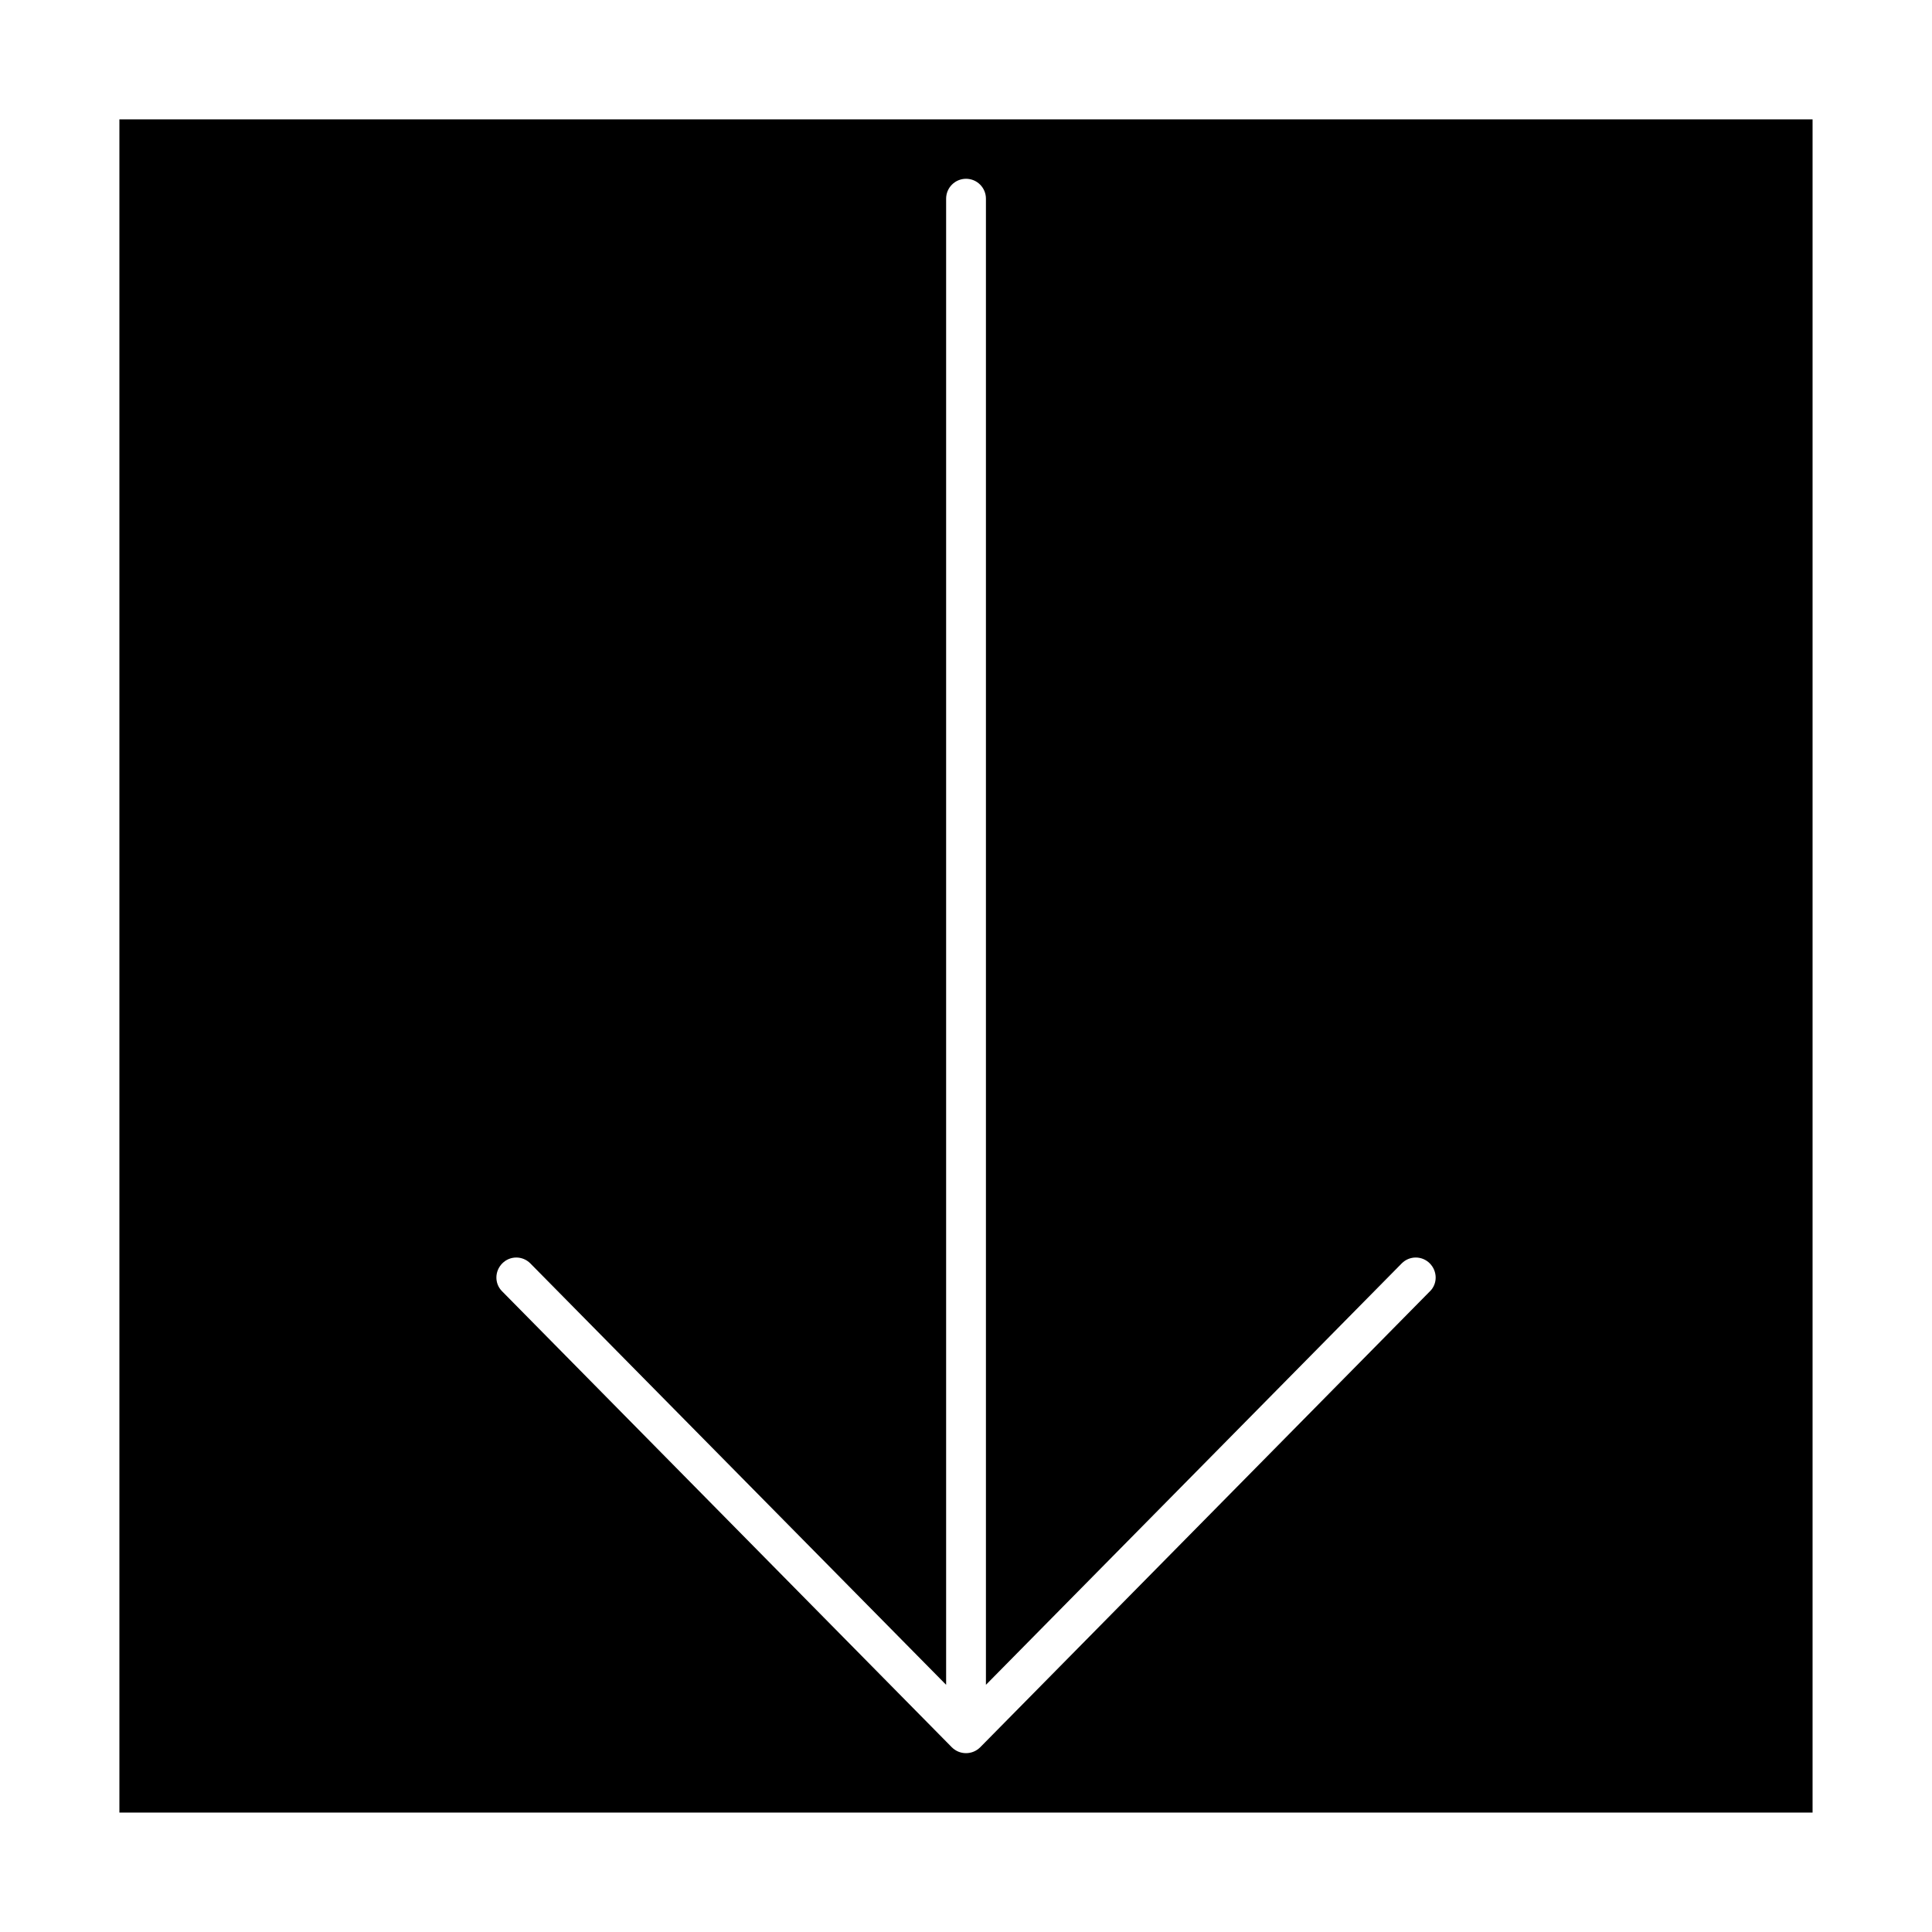 <?xml version="1.0" encoding="UTF-8"?>
<!-- Uploaded to: ICON Repo, www.iconrepo.com, Generator: ICON Repo Mixer Tools -->
<svg fill="#000000" width="800px" height="800px" version="1.1" viewBox="144 144 512 512" xmlns="http://www.w3.org/2000/svg">
 <path d="m175.64 175.64v448.71h448.71v-448.71zm347.32 310.55-119.18 120.84c-1.023 1.023-2.363 1.574-3.777 1.574-1.418 0-2.754-0.551-3.777-1.574l-119.18-120.84c-2.047-2.047-1.969-5.352 0.078-7.398 2.047-2.047 5.352-2.047 7.398 0l110.21 111.7v-393.84c0-2.914 2.363-5.273 5.277-5.273s5.273 2.363 5.273 5.273v393.84l110.21-111.7c2.047-2.047 5.352-2.047 7.398 0s2.129 5.356 0.082 7.398z"/>
</svg>